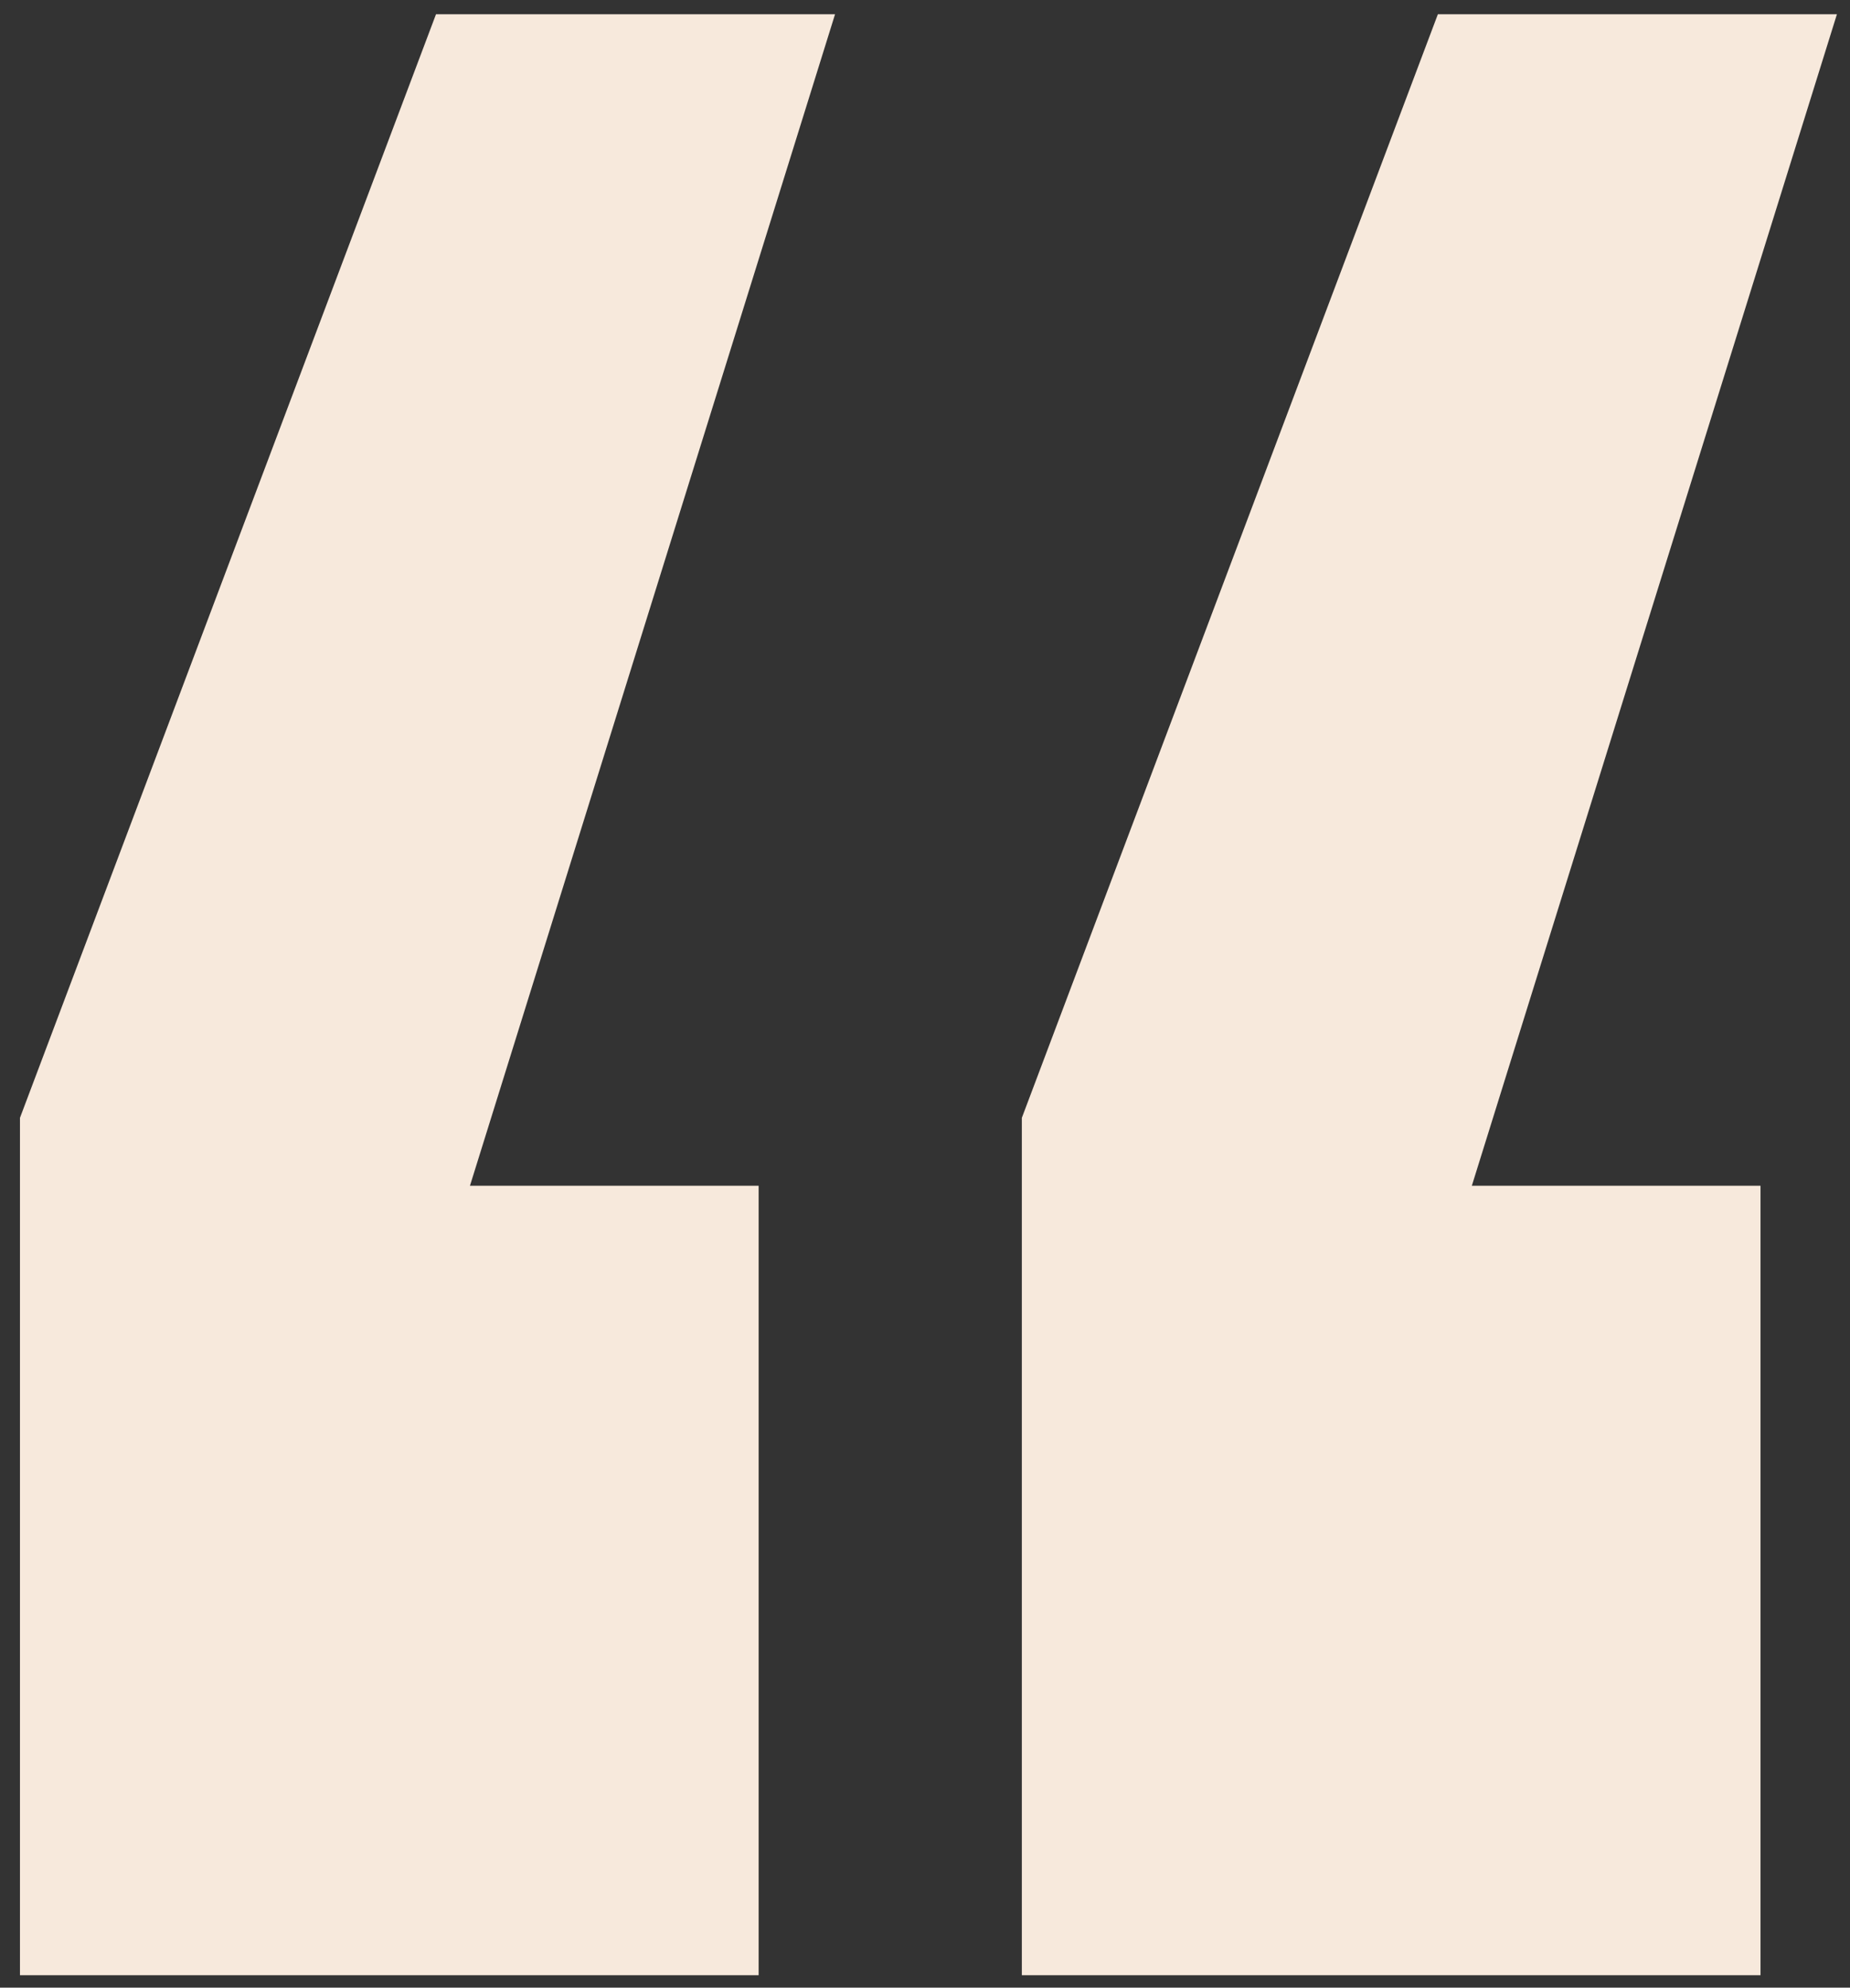 <?xml version="1.0" encoding="UTF-8"?> <svg xmlns="http://www.w3.org/2000/svg" width="67" height="72" viewBox="0 0 67 72" fill="none"><rect x="0" y="0" width="67" height="72" fill="#333333" stroke="none"/><path d="M63.759 42.952V71.549H37.007V40.492L52.074 0.517H66.526L53.304 42.952H63.759ZM27.475 42.952V71.549H0.723V40.492L15.79 0.517H30.242L17.02 42.952H27.475Z" fill="#F7E9DC"></path></svg> 